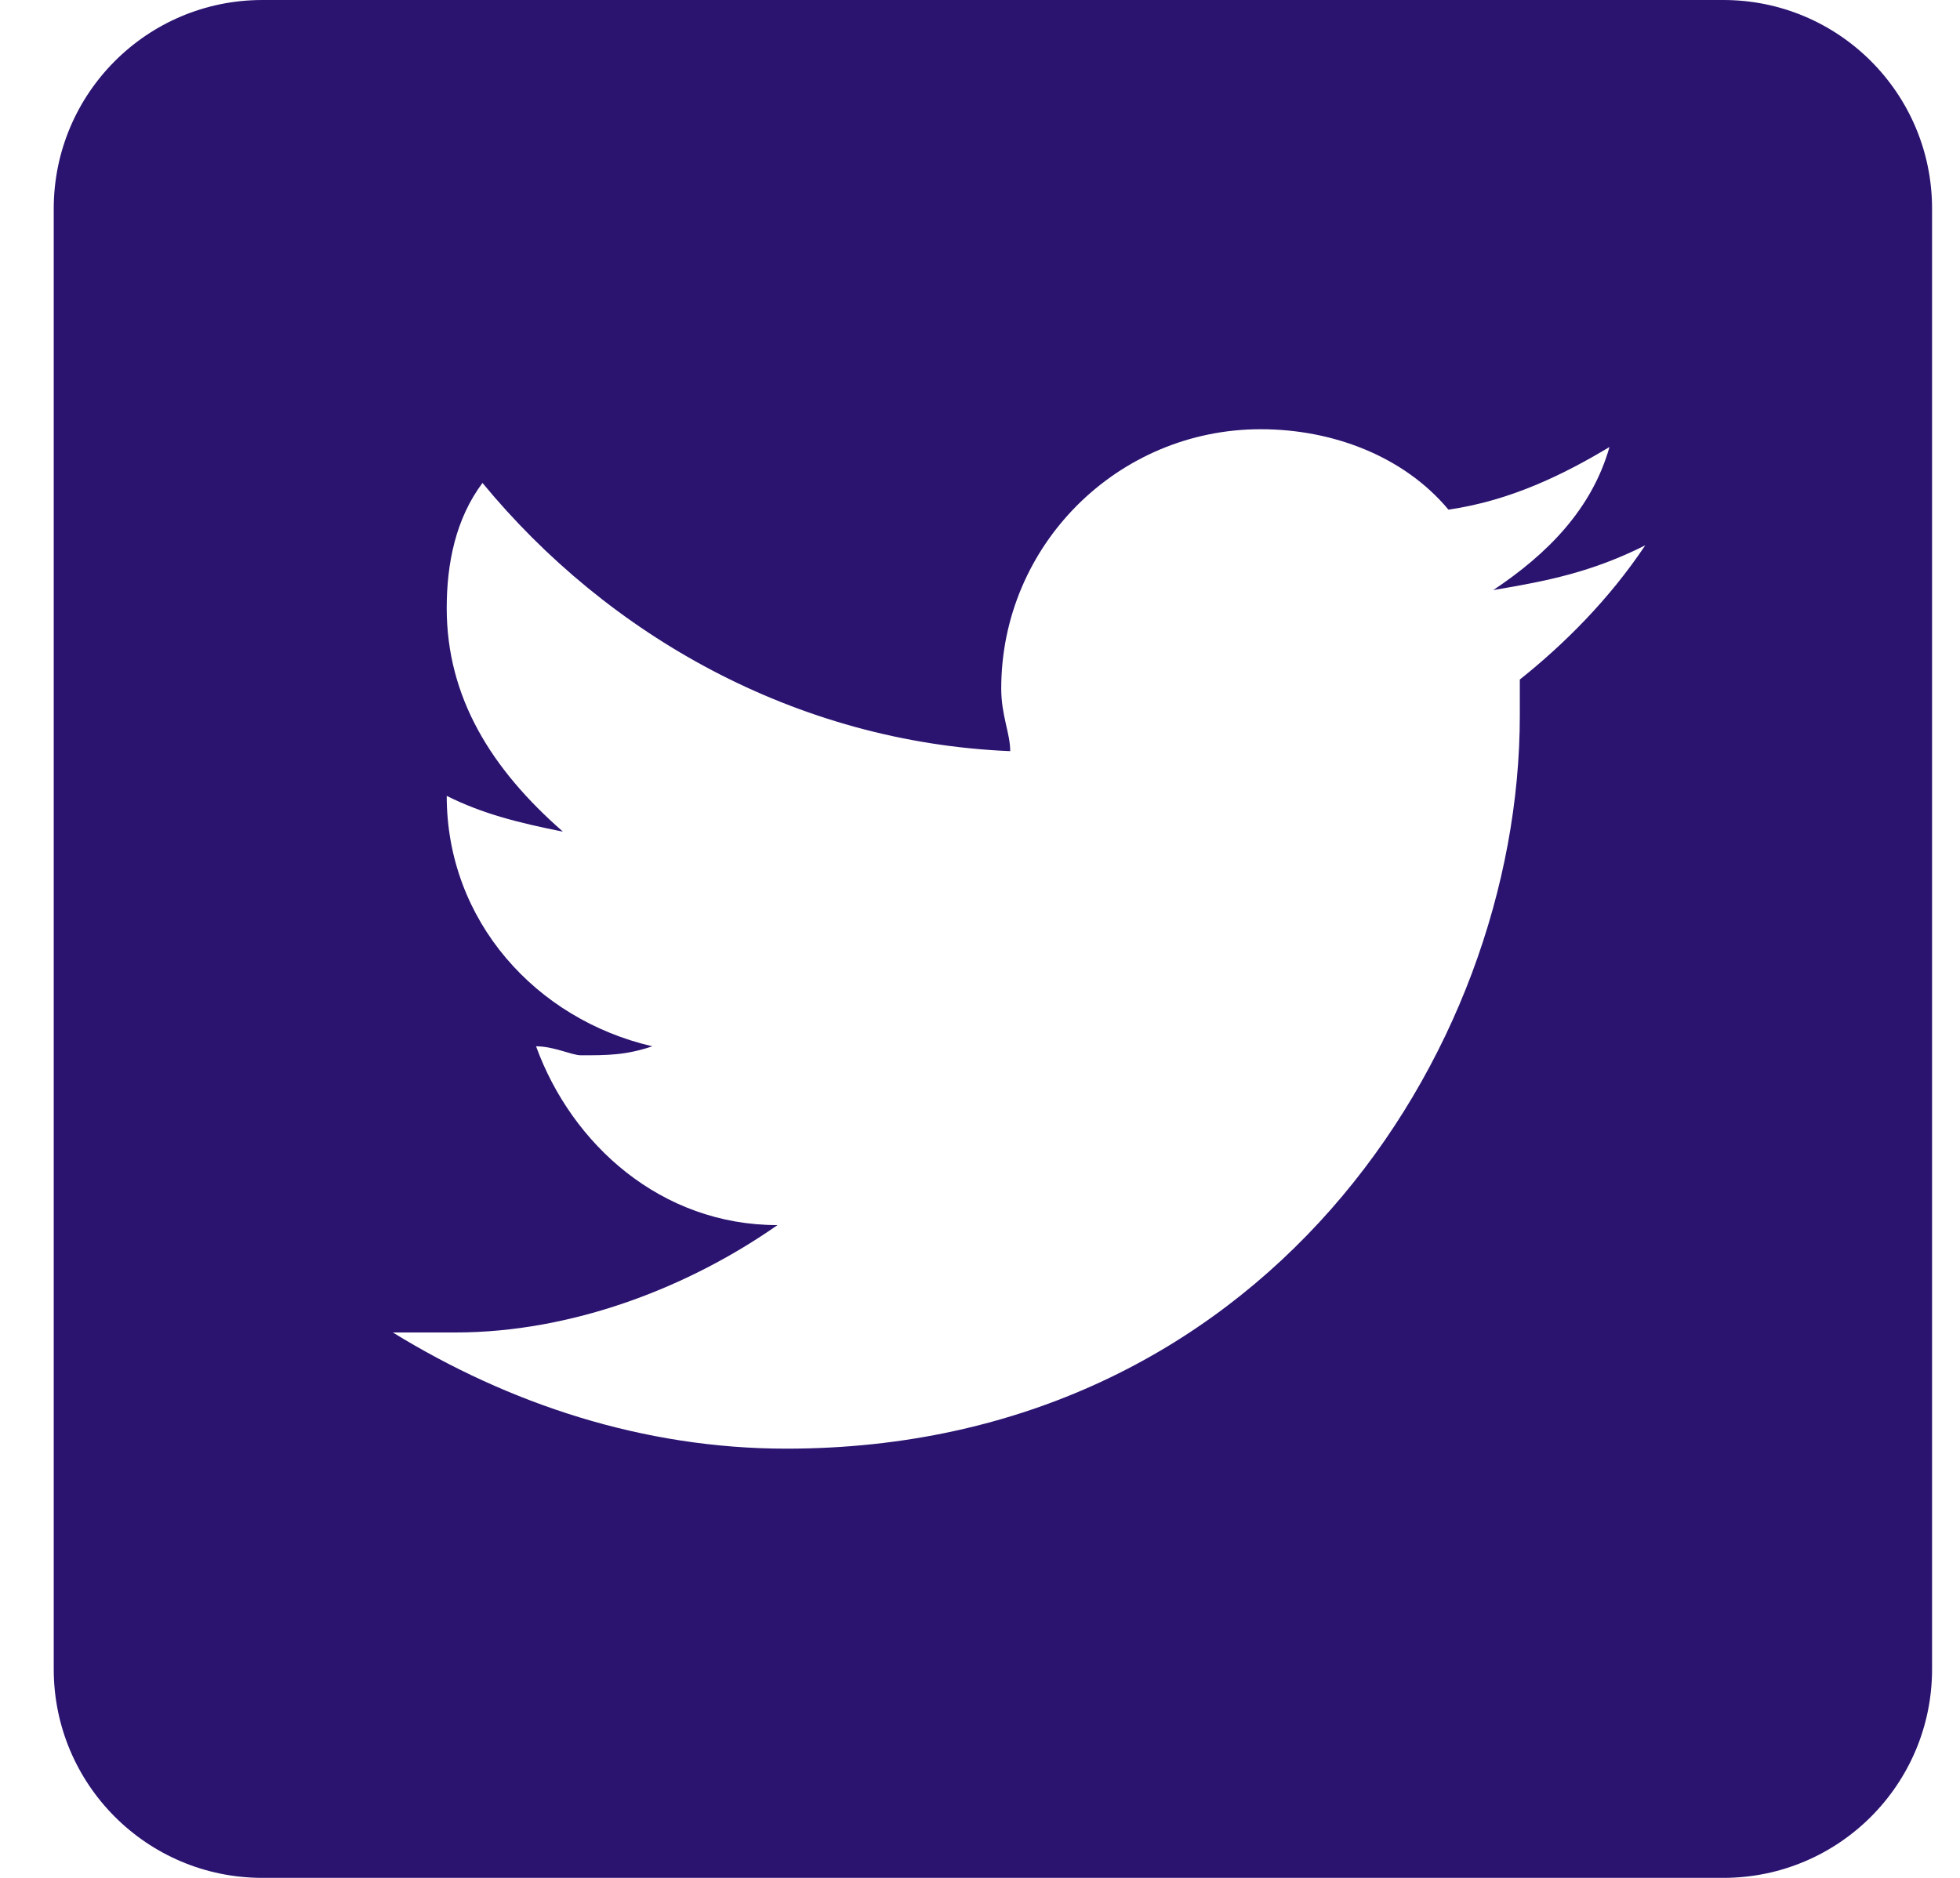 <svg width="24" height="23" viewBox="0 0 24 23" fill="none" xmlns="http://www.w3.org/2000/svg">
<path d="M21.102 0H3.213C1.801 0 0.658 1.144 0.658 2.556V20.444C0.658 21.856 1.801 23 3.213 23H21.102C22.514 23 23.658 21.856 23.658 20.444V2.556C23.658 1.144 22.514 0 21.102 0ZM18.61 8.323C18.61 8.433 18.61 8.542 18.61 8.762C18.61 12.923 15.434 17.743 9.629 17.743C7.877 17.743 6.234 17.195 4.81 16.32C5.029 16.32 5.359 16.32 5.577 16.32C7.001 16.32 8.425 15.772 9.52 15.005C8.097 15.005 7.002 14.02 6.564 12.815C6.782 12.815 7.002 12.925 7.112 12.925C7.44 12.925 7.66 12.925 7.988 12.815C6.565 12.486 5.47 11.281 5.47 9.748C5.908 9.967 6.346 10.077 6.893 10.186C6.017 9.42 5.47 8.543 5.47 7.448C5.47 6.9 5.58 6.353 5.908 5.915C7.441 7.777 9.741 9.091 12.37 9.2C12.37 8.982 12.26 8.762 12.26 8.433C12.26 6.681 13.683 5.257 15.437 5.257C16.313 5.257 17.188 5.585 17.736 6.242C18.503 6.132 19.16 5.804 19.708 5.475C19.49 6.242 18.941 6.79 18.285 7.227C18.941 7.117 19.49 7.009 20.146 6.679C19.706 7.338 19.159 7.885 18.61 8.323Z" fill="#2B1470"/>
</svg>
